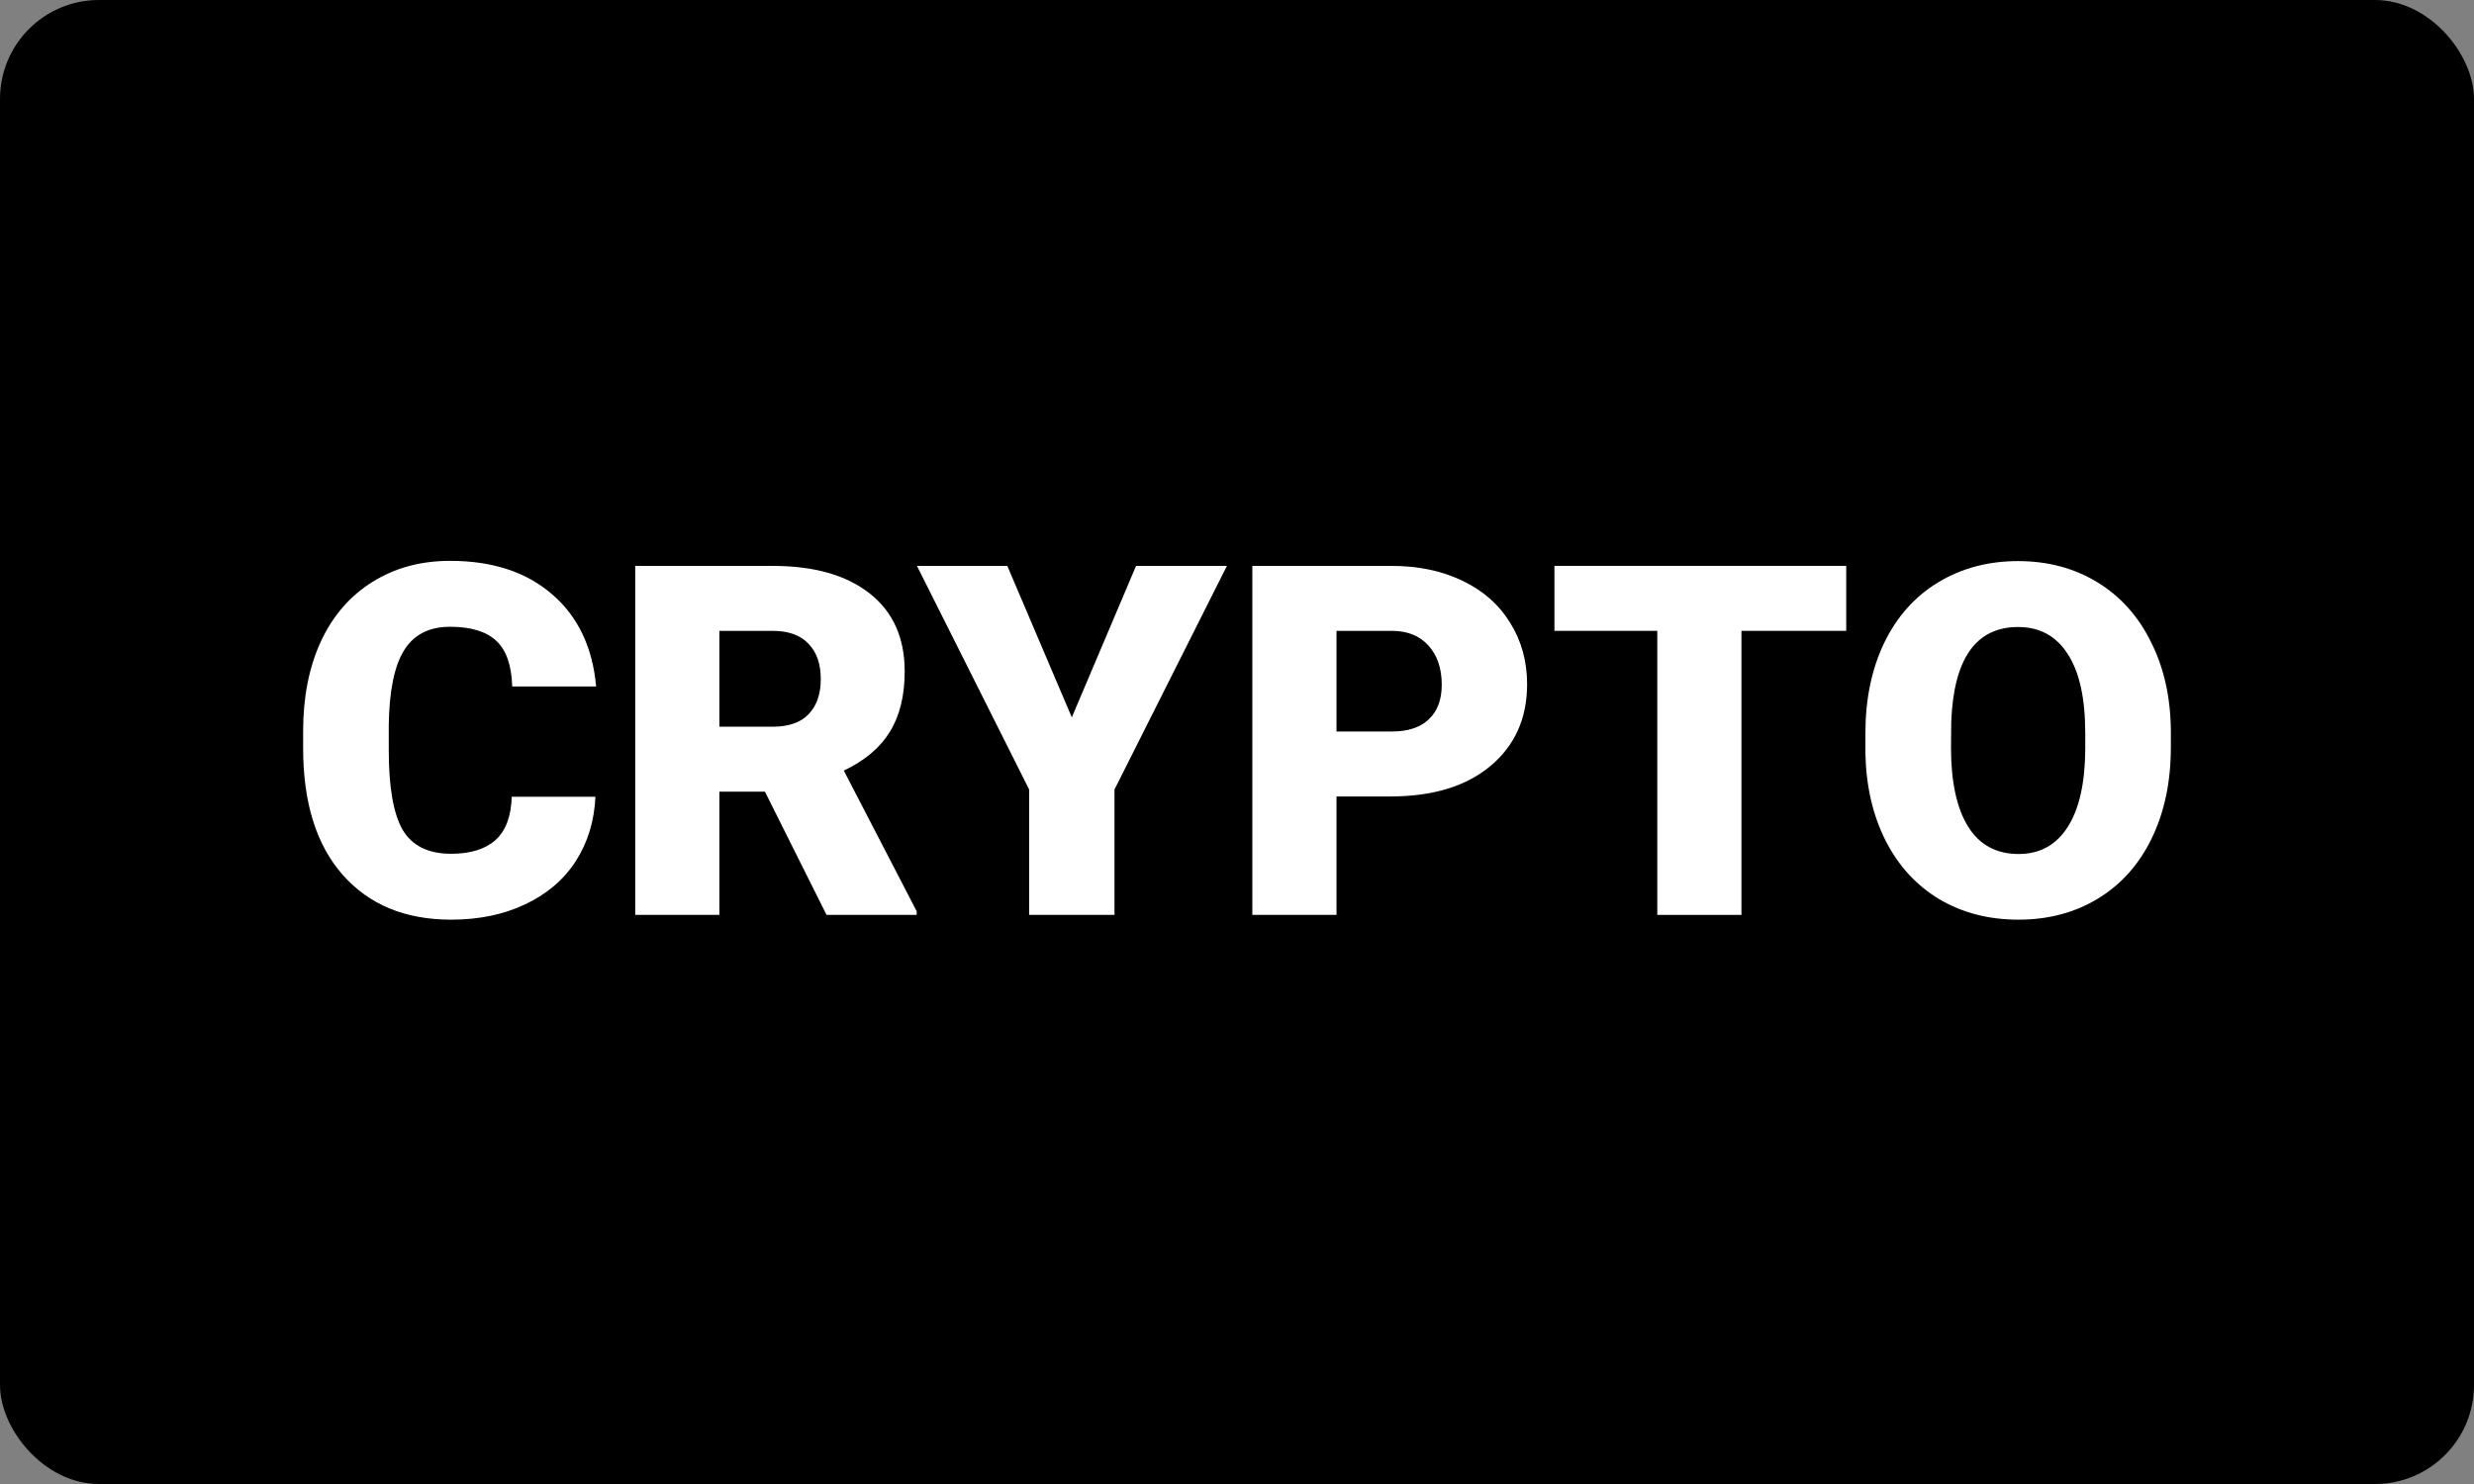 <svg xmlns="http://www.w3.org/2000/svg" width="100" height="60" fill="none"><rect width="100%" height="100%" fill="#808080" stroke="none"/><g clip-path="url(#a)"><rect width="100" height="60" fill="#000" rx="4"/><path fill="#fff" d="M24.067 32.212c-.045.982-.31 1.851-.795 2.607-.484.75-1.166 1.33-2.045 1.744-.872.414-1.87.62-2.994.62-1.854 0-3.314-.604-4.38-1.812-1.066-1.208-1.6-2.913-1.6-5.117v-.697c0-1.383.24-2.591.718-3.625.484-1.04 1.179-1.841 2.083-2.403.905-.569 1.951-.853 3.14-.853 1.712 0 3.088.452 4.129 1.357 1.04.898 1.63 2.138 1.773 3.721h-3.392c-.026-.86-.242-1.476-.65-1.85-.406-.376-1.026-.563-1.86-.563-.846 0-1.466.317-1.86.95-.395.633-.601 1.644-.62 3.033v.998c0 1.506.187 2.581.561 3.227.382.646 1.034.97 1.958.97.782 0 1.38-.185 1.793-.553.413-.368.633-.953.659-1.754h3.382Z"/><path fill="#fff" d="M30.918 32.008h-1.84v4.982h-3.402V22.88h5.553c1.673 0 2.981.371 3.924 1.114.944.743 1.415 1.793 1.415 3.15 0 .982-.2 1.796-.6 2.442-.395.646-1.015 1.17-1.861 1.57l2.946 5.688v.146h-3.644l-2.49-4.982Zm-1.84-2.626h2.15c.647 0 1.131-.168 1.454-.504.33-.342.494-.817.494-1.424 0-.608-.164-1.082-.494-1.425-.33-.349-.814-.523-1.454-.523h-2.15v3.876Z"/><path fill="#fff" d="m43.323 29.004 2.597-6.125h3.673l-4.545 9.042v5.069h-3.45V31.92l-4.535-9.041h3.653l2.607 6.124Z"/><path fill="#fff" d="M54.022 32.202v4.788H50.62V22.88h5.63c1.08 0 2.033.2 2.86.6.833.395 1.476.96 1.928 1.696.459.73.688 1.56.688 2.49 0 1.377-.494 2.479-1.483 3.305-.982.821-2.332 1.231-4.05 1.231h-2.171Zm0-2.626h2.229c.659 0 1.16-.165 1.502-.494.349-.33.523-.795.523-1.396 0-.659-.178-1.185-.533-1.58-.355-.394-.84-.594-1.454-.6h-2.267v4.07Z"/><path fill="#fff" d="M74.625 25.506H70.39V36.99h-3.402V25.506h-4.157v-2.627h11.794v2.627Z"/><path fill="#fff" d="M87.746 30.225c0 1.376-.255 2.594-.765 3.654s-1.237 1.877-2.18 2.452c-.937.568-2.007.852-3.208.852-1.202 0-2.268-.274-3.198-.823-.93-.556-1.657-1.347-2.18-2.375-.518-1.027-.789-2.206-.815-3.537v-.794c0-1.383.252-2.6.756-3.654.51-1.06 1.237-1.877 2.18-2.452.95-.575 2.03-.862 3.237-.862 1.196 0 2.262.284 3.198.852.937.57 1.664 1.38 2.18 2.433.524 1.047.789 2.248.796 3.605v.65Zm-3.46-.59c0-1.403-.235-2.466-.707-3.19-.465-.73-1.133-1.094-2.006-1.094-1.705 0-2.607 1.279-2.703 3.837l-.01 1.037c0 1.383.23 2.446.688 3.189.459.743 1.14 1.114 2.045 1.114.859 0 1.521-.365 1.986-1.095.466-.73.701-1.78.708-3.15v-.649Z"/></g><defs><clipPath id="a"><path fill="#fff" d="M0 0h100v60H0z"/></clipPath></defs></svg>